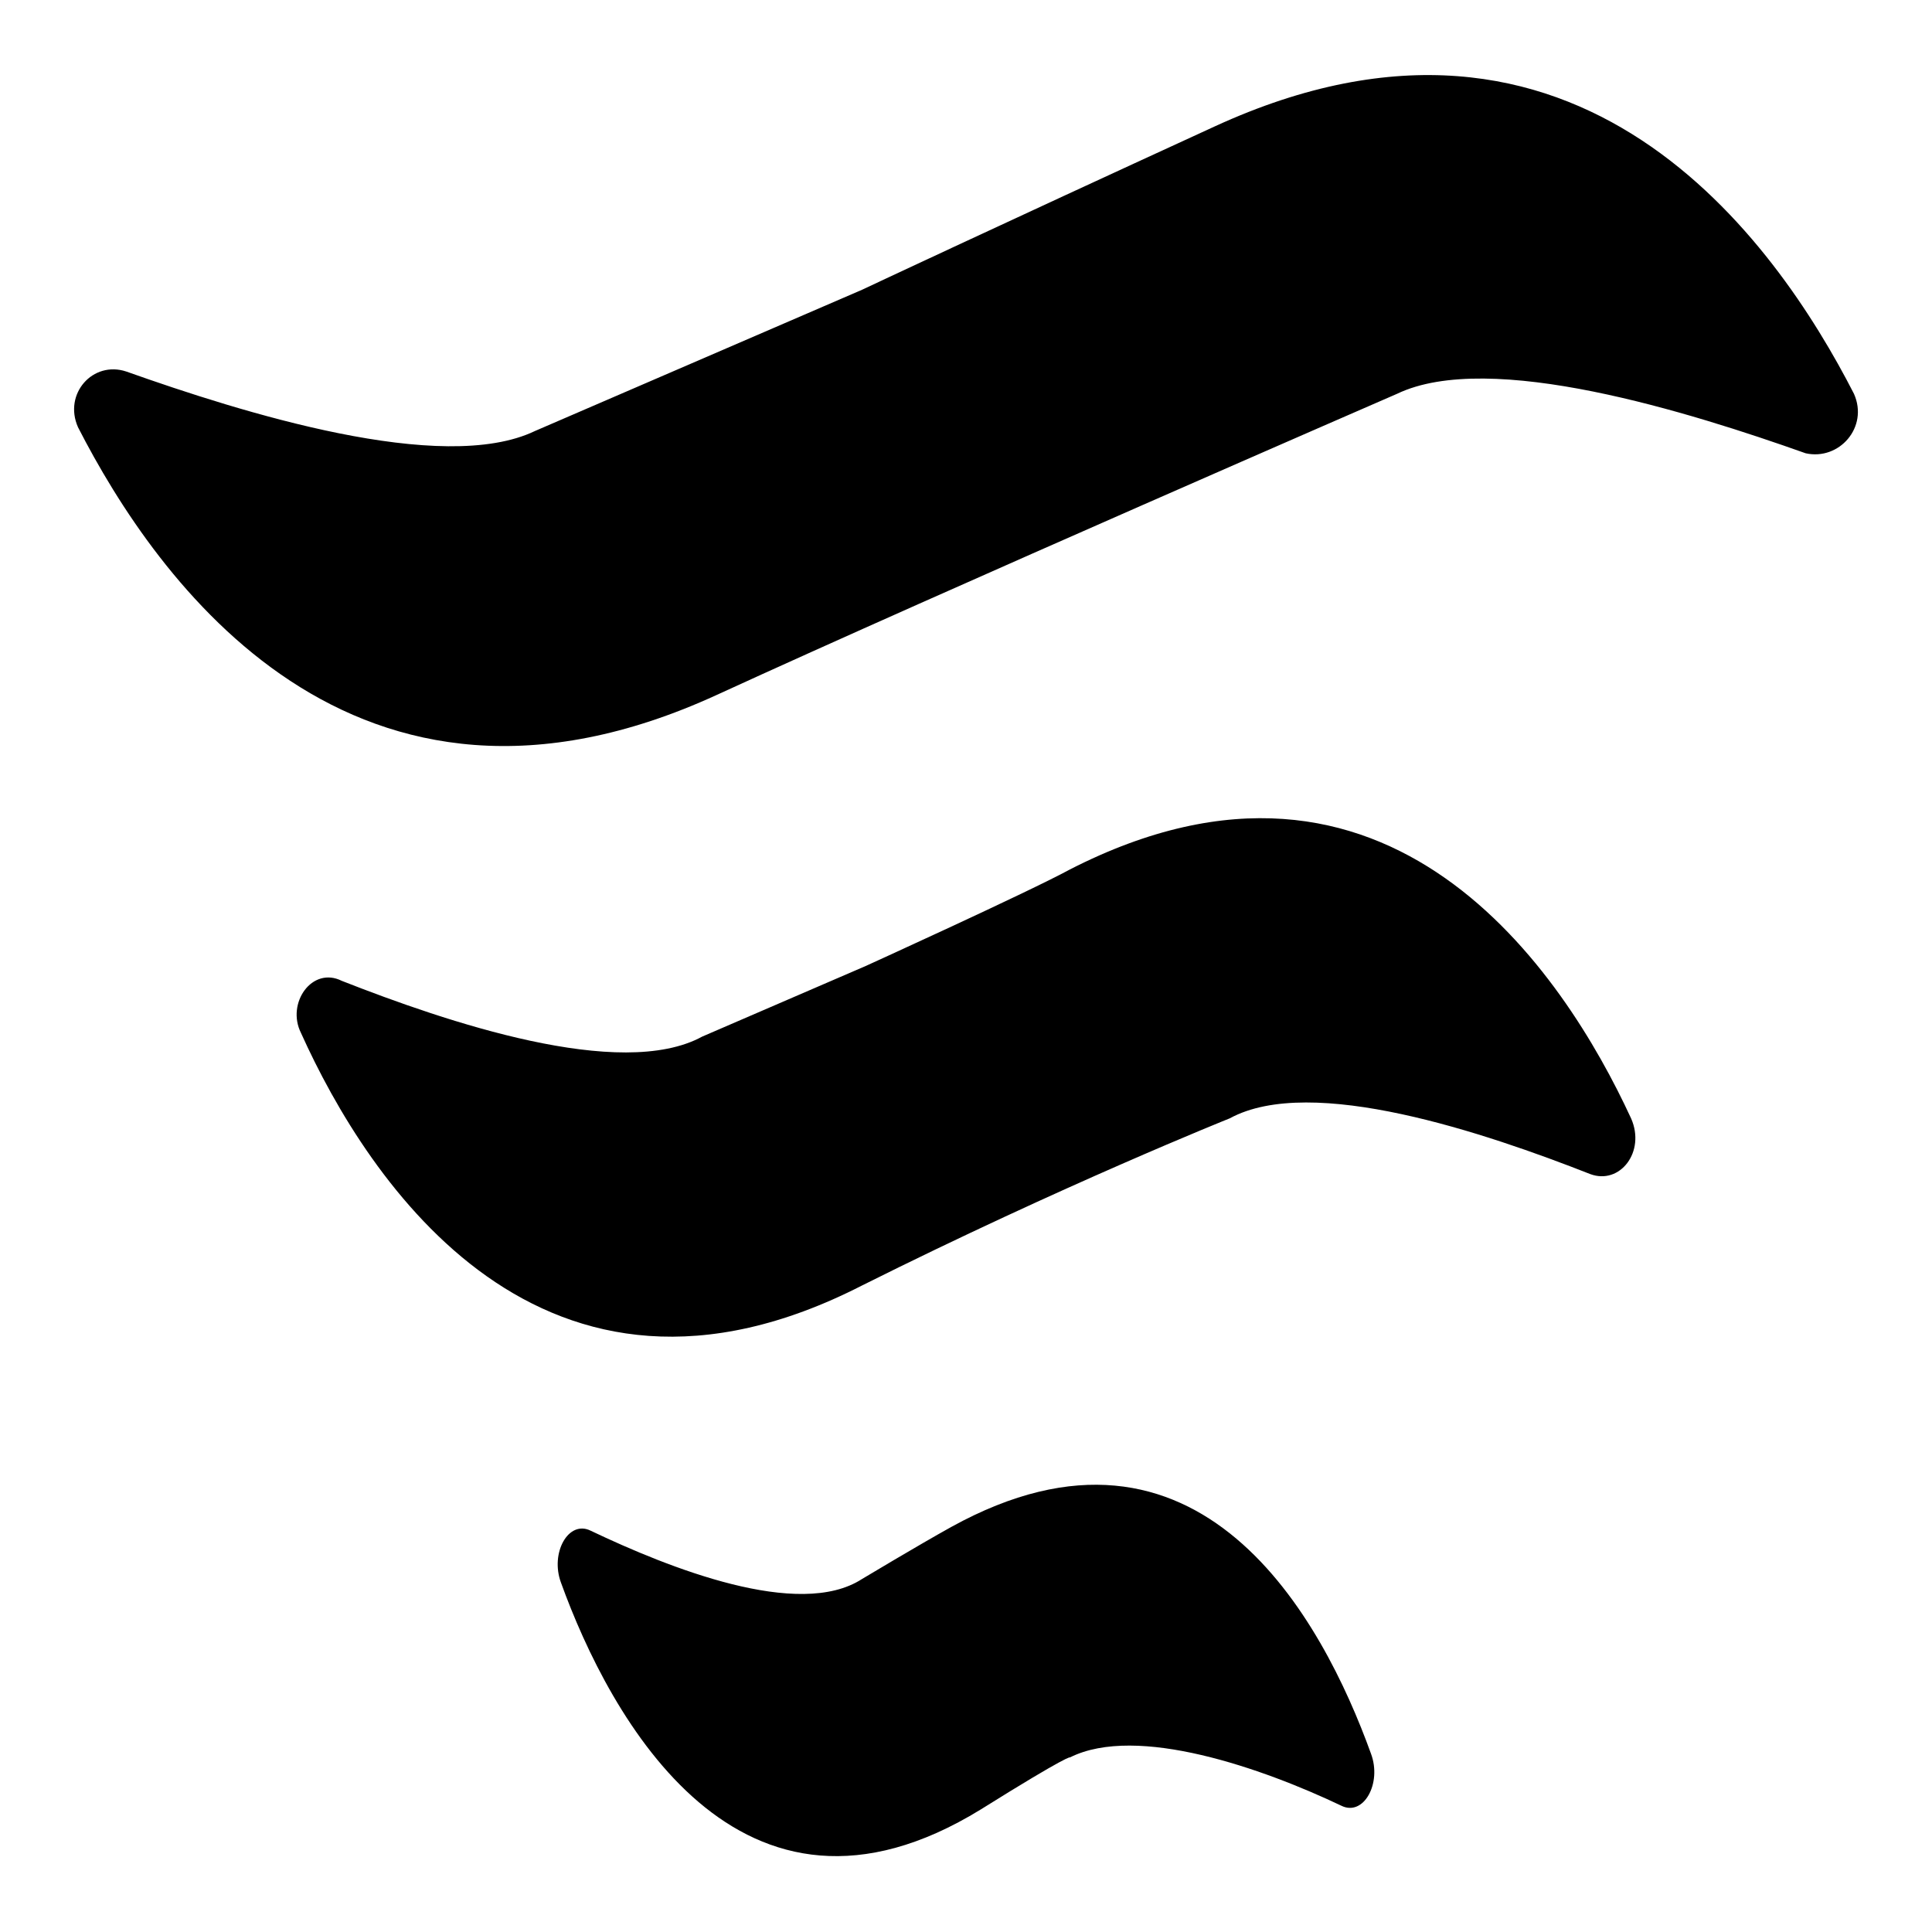 <?xml version="1.0" encoding="utf-8"?><!-- Скачано с сайта svg4.ru / Downloaded from svg4.ru -->
<svg fill="#000000" width="800px" height="800px" viewBox="0 0 52 52" xmlns="http://www.w3.org/2000/svg">
  <g>
    <path d="m49.9 10.6c-2.1-4.1-7.4-11.7-17.2-7.2-6.1 2.8-9.5 4.4-9.5 4.4l-8.8 3.8c-2.5 1.2-7.9-0.5-11-1.6-0.9-0.3-1.7 0.6-1.3 1.5 2.1 4.1 7.4 11.7 17.2 7.2 6.1-2.8 18.3-8.1 18.3-8.1 2.5-1.2 7.9 0.5 11 1.6 0.9 0.2 1.7-0.7 1.3-1.6z m-21.1 12.8c-1.1 0.6-5.5 2.6-5.5 2.6l-4.4 1.9c-2.2 1.2-6.9-0.4-9.7-1.5-0.8-0.4-1.5 0.6-1.1 1.4 1.8 4 6.5 11.2 15.1 6.8 5.4-2.7 9.9-4.5 9.9-4.5 2.2-1.2 6.9 0.4 9.7 1.5 0.8 0.3 1.5-0.6 1.1-1.5-1.8-3.9-6.5-11.1-15.1-6.7z m-3.2 17.7c-0.9 0.5-2.4 1.4-2.4 1.4-1.7 1.1-5.2-0.3-7.3-1.3-0.6-0.3-1.1 0.6-0.8 1.4 1.3 3.6 4.8 10.1 11.3 6.1 2.4-1.5 2.4-1.4 2.4-1.4 1.8-0.9 5.2 0.3 7.3 1.3 0.6 0.3 1.1-0.6 0.8-1.4-1.3-3.6-4.6-9.8-11.3-6.1z">
</path>
  </g>
  <path d="m25.9 25.1">
</path>
</svg>